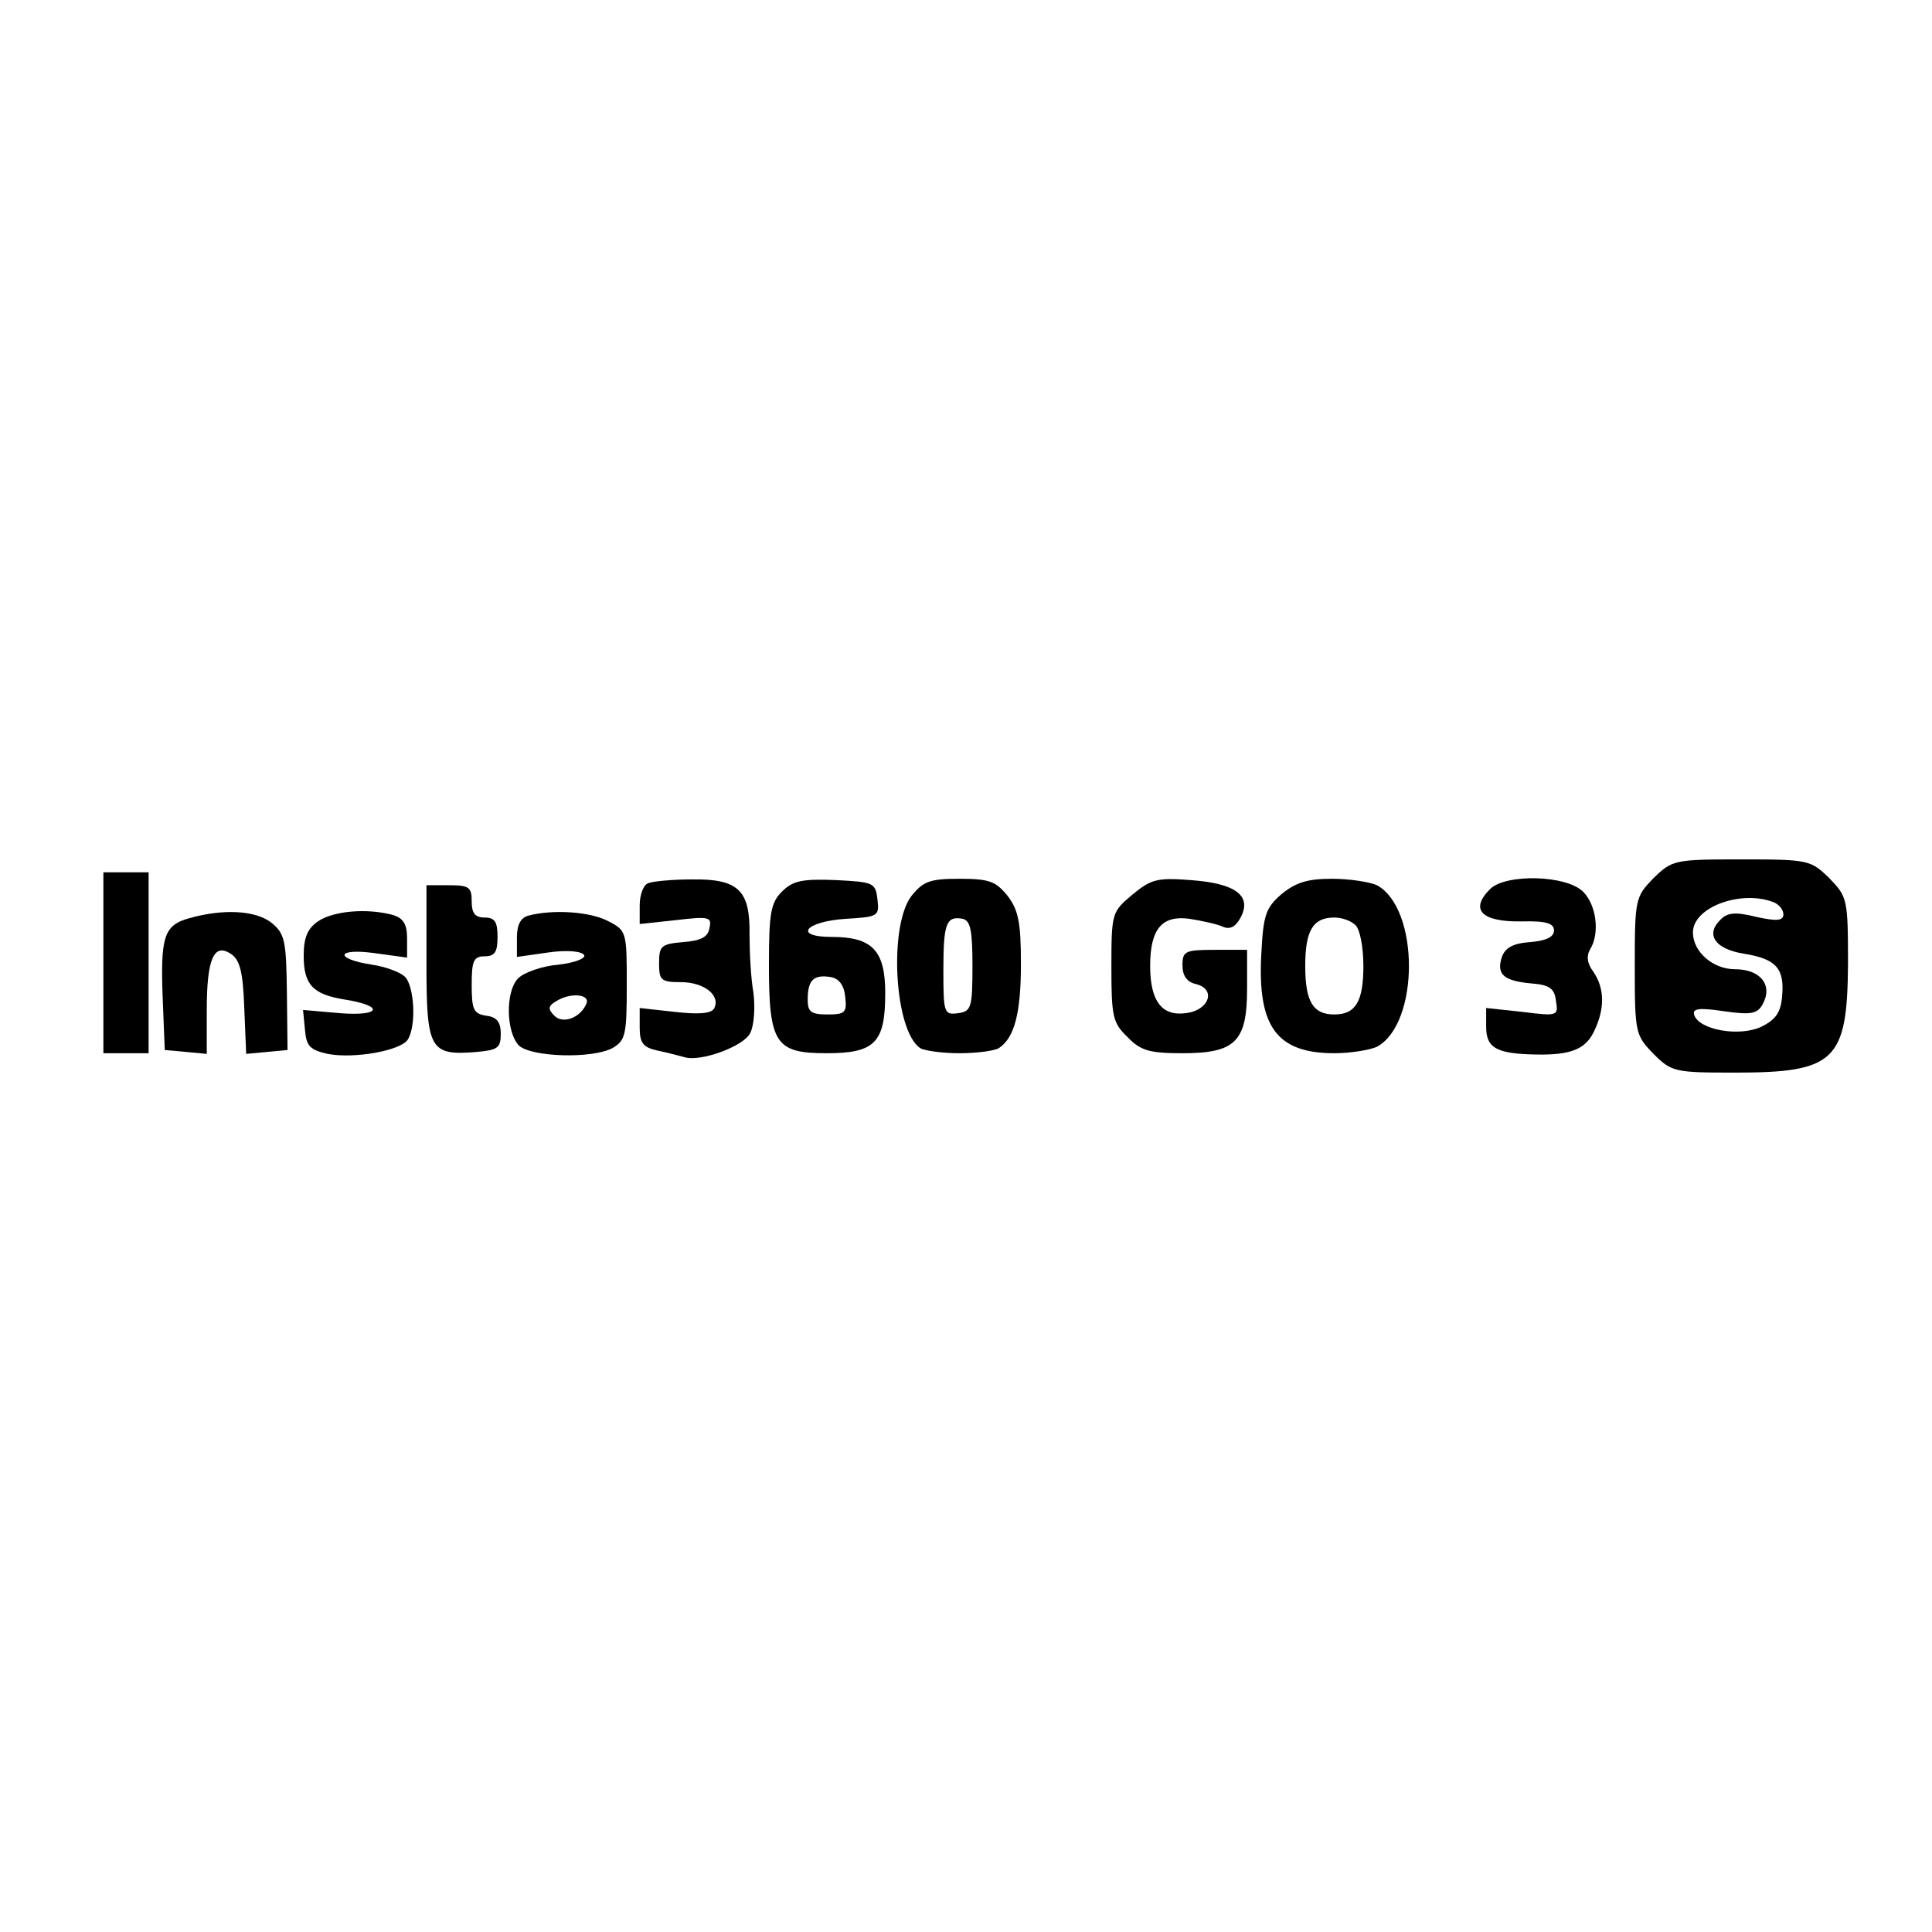 <?xml version="1.0" encoding="UTF-8" standalone="yes"?>
<svg version="1.0" xmlns="http://www.w3.org/2000/svg" width="100mm" height="100mm" viewBox="0 0 299 59" preserveAspectRatio="xMidYMid meet">
  <g transform="translate(0,59) scale(0.1,-0.1)" fill="#000000" stroke="none">
    <path d="M2559 431 c-28 -29 -29 -32 -29 -136 0 -104 1 -107 29 -136 28 -28
33 -29 126 -29 155 0 174 18 175 168 0 101 -1 104 -29 133 -29 28 -32 29 -136
29 -104 0 -107 -1 -136 -29z m185 -37 c9 -3 16 -12 16 -19 0 -10 -10 -11 -42
-4 -32 8 -45 7 -56 -5 -23 -23 -7 -45 37 -52 50 -8 63 -23 59 -66 -2 -25 -10
-36 -32 -47 -34 -16 -96 -5 -104 18 -3 10 6 12 46 6 42 -6 52 -4 60 11 16 29
-3 54 -43 54 -34 0 -65 27 -65 57 0 39 74 66 124 47z"/>
    <path d="M160 300 l0 -140 35 0 35 0 0 140 0 140 -35 0 -35 0 0 -140z"/>
    <path d="M1003 423 c-7 -2 -13 -18 -13 -34 l0 -29 56 6 c51 6 56 5 52 -12 -2
-14 -13 -20 -41 -22 -34 -3 -37 -6 -37 -33 0 -26 3 -29 34 -29 36 0 62 -21 51
-41 -5 -8 -25 -9 -61 -5 l-54 6 0 -30 c0 -24 5 -31 28 -36 15 -3 33 -8 41 -10
24 -8 91 16 102 37 6 12 8 39 5 63 -4 22 -6 63 -6 90 1 68 -17 86 -89 85 -31
0 -62 -3 -68 -6z"/>
    <path d="M1210 410 c-17 -17 -20 -33 -20 -113 0 -122 10 -137 89 -137 75 0 91
16 91 93 0 66 -20 87 -83 87 -60 0 -41 24 22 28 50 3 52 4 49 30 -3 26 -6 27
-65 30 -52 2 -66 -1 -83 -18z m98 -162 c3 -25 0 -28 -27 -28 -26 0 -31 4 -31
23 0 30 9 39 35 35 13 -2 21 -12 23 -30z"/>
    <path d="M1411 404 c-36 -46 -27 -209 13 -236 6 -4 34 -8 61 -8 28 0 55 4 61
8 24 16 34 54 34 130 0 65 -4 84 -21 106 -18 22 -28 26 -74 26 -46 0 -56 -4
-74 -26z m94 -109 c0 -65 -2 -70 -22 -73 -22 -3 -23 0 -23 66 0 72 4 85 30 80
12 -3 15 -18 15 -73z"/>
    <path d="M1752 405 c-31 -26 -32 -28 -32 -111 0 -77 2 -87 25 -109 20 -21 34
-25 85 -25 82 0 100 18 100 100 l0 60 -50 0 c-46 0 -50 -2 -50 -24 0 -16 7
-26 21 -29 32 -8 20 -41 -16 -45 -37 -5 -55 19 -55 73 0 57 18 79 61 73 19 -3
42 -8 51 -12 11 -5 20 -1 28 14 18 34 -8 53 -78 58 -52 4 -61 1 -90 -23z"/>
    <path d="M1983 406 c-24 -21 -28 -32 -31 -93 -6 -112 24 -153 113 -153 25 0
55 5 66 10 66 36 66 214 0 250 -11 5 -42 10 -70 10 -38 0 -56 -6 -78 -24z
m115 -48 c7 -7 12 -35 12 -63 0 -55 -12 -75 -45 -75 -33 0 -45 20 -45 75 0 55
12 75 45 75 12 0 26 -5 33 -12z"/>
    <path d="M2306 414 c-32 -32 -13 -51 49 -50 38 1 50 -3 50 -14 0 -10 -12 -16
-37 -18 -27 -2 -39 -9 -44 -24 -8 -26 3 -36 46 -40 28 -2 36 -8 38 -27 4 -23
3 -24 -52 -17 l-56 6 0 -29 c0 -33 16 -42 78 -43 55 -1 77 9 90 38 16 34 15
65 -2 90 -10 13 -11 25 -5 35 15 24 10 68 -11 89 -26 26 -120 28 -144 4z"/>
    <path d="M660 300 c0 -135 5 -144 78 -138 32 3 37 6 37 28 0 18 -6 26 -22 28
-20 3 -23 9 -23 48 0 37 3 44 20 44 16 0 20 7 20 30 0 23 -4 30 -20 30 -15 0
-20 7 -20 25 0 22 -4 25 -35 25 l-35 0 0 -120z"/>
    <path d="M293 369 c-40 -11 -45 -29 -41 -129 l3 -75 33 -3 32 -3 0 68 c0 79
11 104 37 87 14 -9 19 -27 21 -83 l3 -72 32 3 32 3 -1 89 c-1 80 -3 91 -24
108 -24 19 -74 22 -127 7z"/>
    <path d="M492 364 c-16 -11 -22 -25 -22 -53 0 -45 14 -60 64 -68 62 -10 55
-26 -8 -21 l-57 5 3 -31 c2 -25 8 -31 35 -37 41 -8 113 5 124 22 14 22 10 85
-5 98 -8 7 -30 15 -50 18 -59 9 -56 26 3 18 l51 -7 0 30 c0 22 -6 31 -22 36
-41 11 -93 6 -116 -10z"/>
    <path d="M818 373 c-12 -3 -18 -14 -18 -34 l0 -30 49 7 c28 4 51 2 55 -4 3 -5
-14 -12 -40 -15 -25 -2 -53 -12 -62 -21 -20 -20 -19 -83 1 -104 19 -18 113
-21 145 -4 20 12 22 20 22 97 0 83 0 85 -30 100 -27 14 -84 18 -122 8z m90
-135 c-8 -22 -36 -34 -50 -20 -10 10 -10 15 2 22 21 14 52 12 48 -2z"/>
  </g>
</svg>